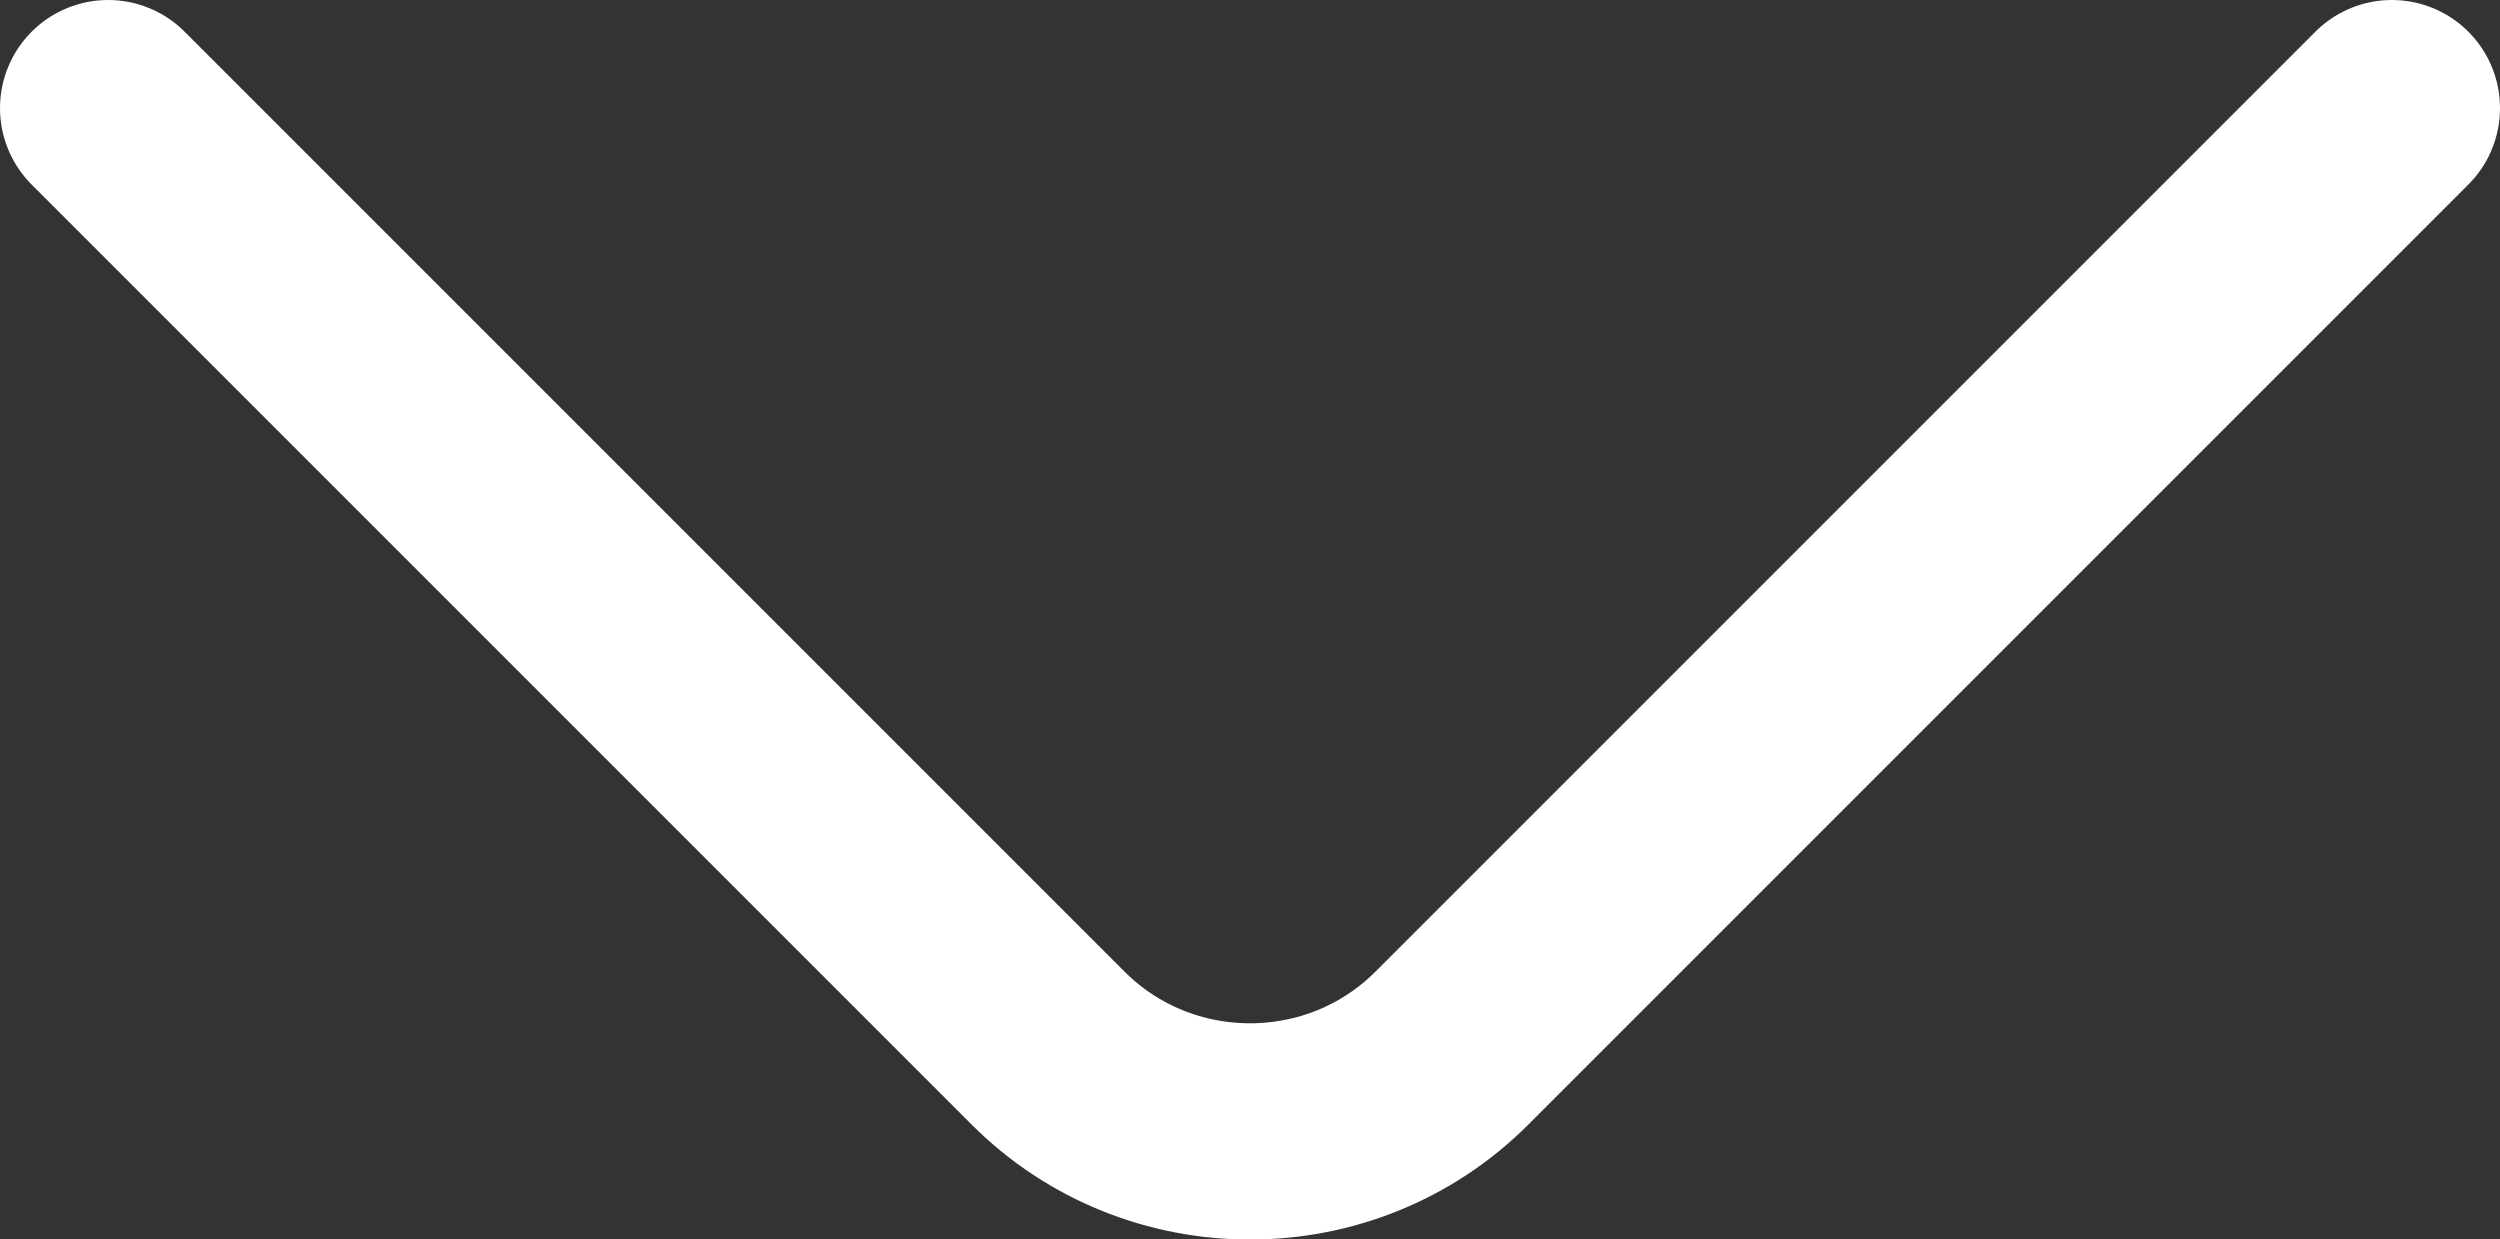 <?xml version="1.0" encoding="UTF-8" standalone="no"?>
<svg
   width="17.34"
   height="8.595"
   viewBox="0 0 17.34 8.595"
   fill="none"
   version="1.1"
   id="svg1"
   sodipodi:docname="dropdown-icon.svg"
   xmlns:inkscape="http://www.inkscape.org/namespaces/inkscape"
   xmlns:sodipodi="http://sodipodi.sourceforge.net/DTD/sodipodi-0.dtd"
   xmlns="http://www.w3.org/2000/svg"
   xmlns:svg="http://www.w3.org/2000/svg">
  <rect x="0" y="0" width="17.34" height="8.595" fill="#333333" stroke="none"/>
  <defs
     id="defs1" />
  <sodipodi:namedview
     id="namedview1"
     pagecolor="#ffffff"
     bordercolor="#000000"
     borderopacity="0.25"
     inkscape:showpageshadow="2"
     inkscape:pageopacity="0.0"
     inkscape:pagecheckerboard="0"
     inkscape:deskcolor="#d1d1d1" />
  <path
     d="M 16.59,0.75 10.07,7.27 c -0.77,0.77 -2.03,0.77 -2.8,0 L 0.75,0.75"
     stroke="#171717"
     stroke-width="1.5"
     stroke-miterlimit="10"
     stroke-linecap="round"
     stroke-linejoin="round"
     id="path1"
     style="fill:#ffffff;fill-opacity:0;stroke:#ffffff;stroke-opacity:1" />
</svg>
